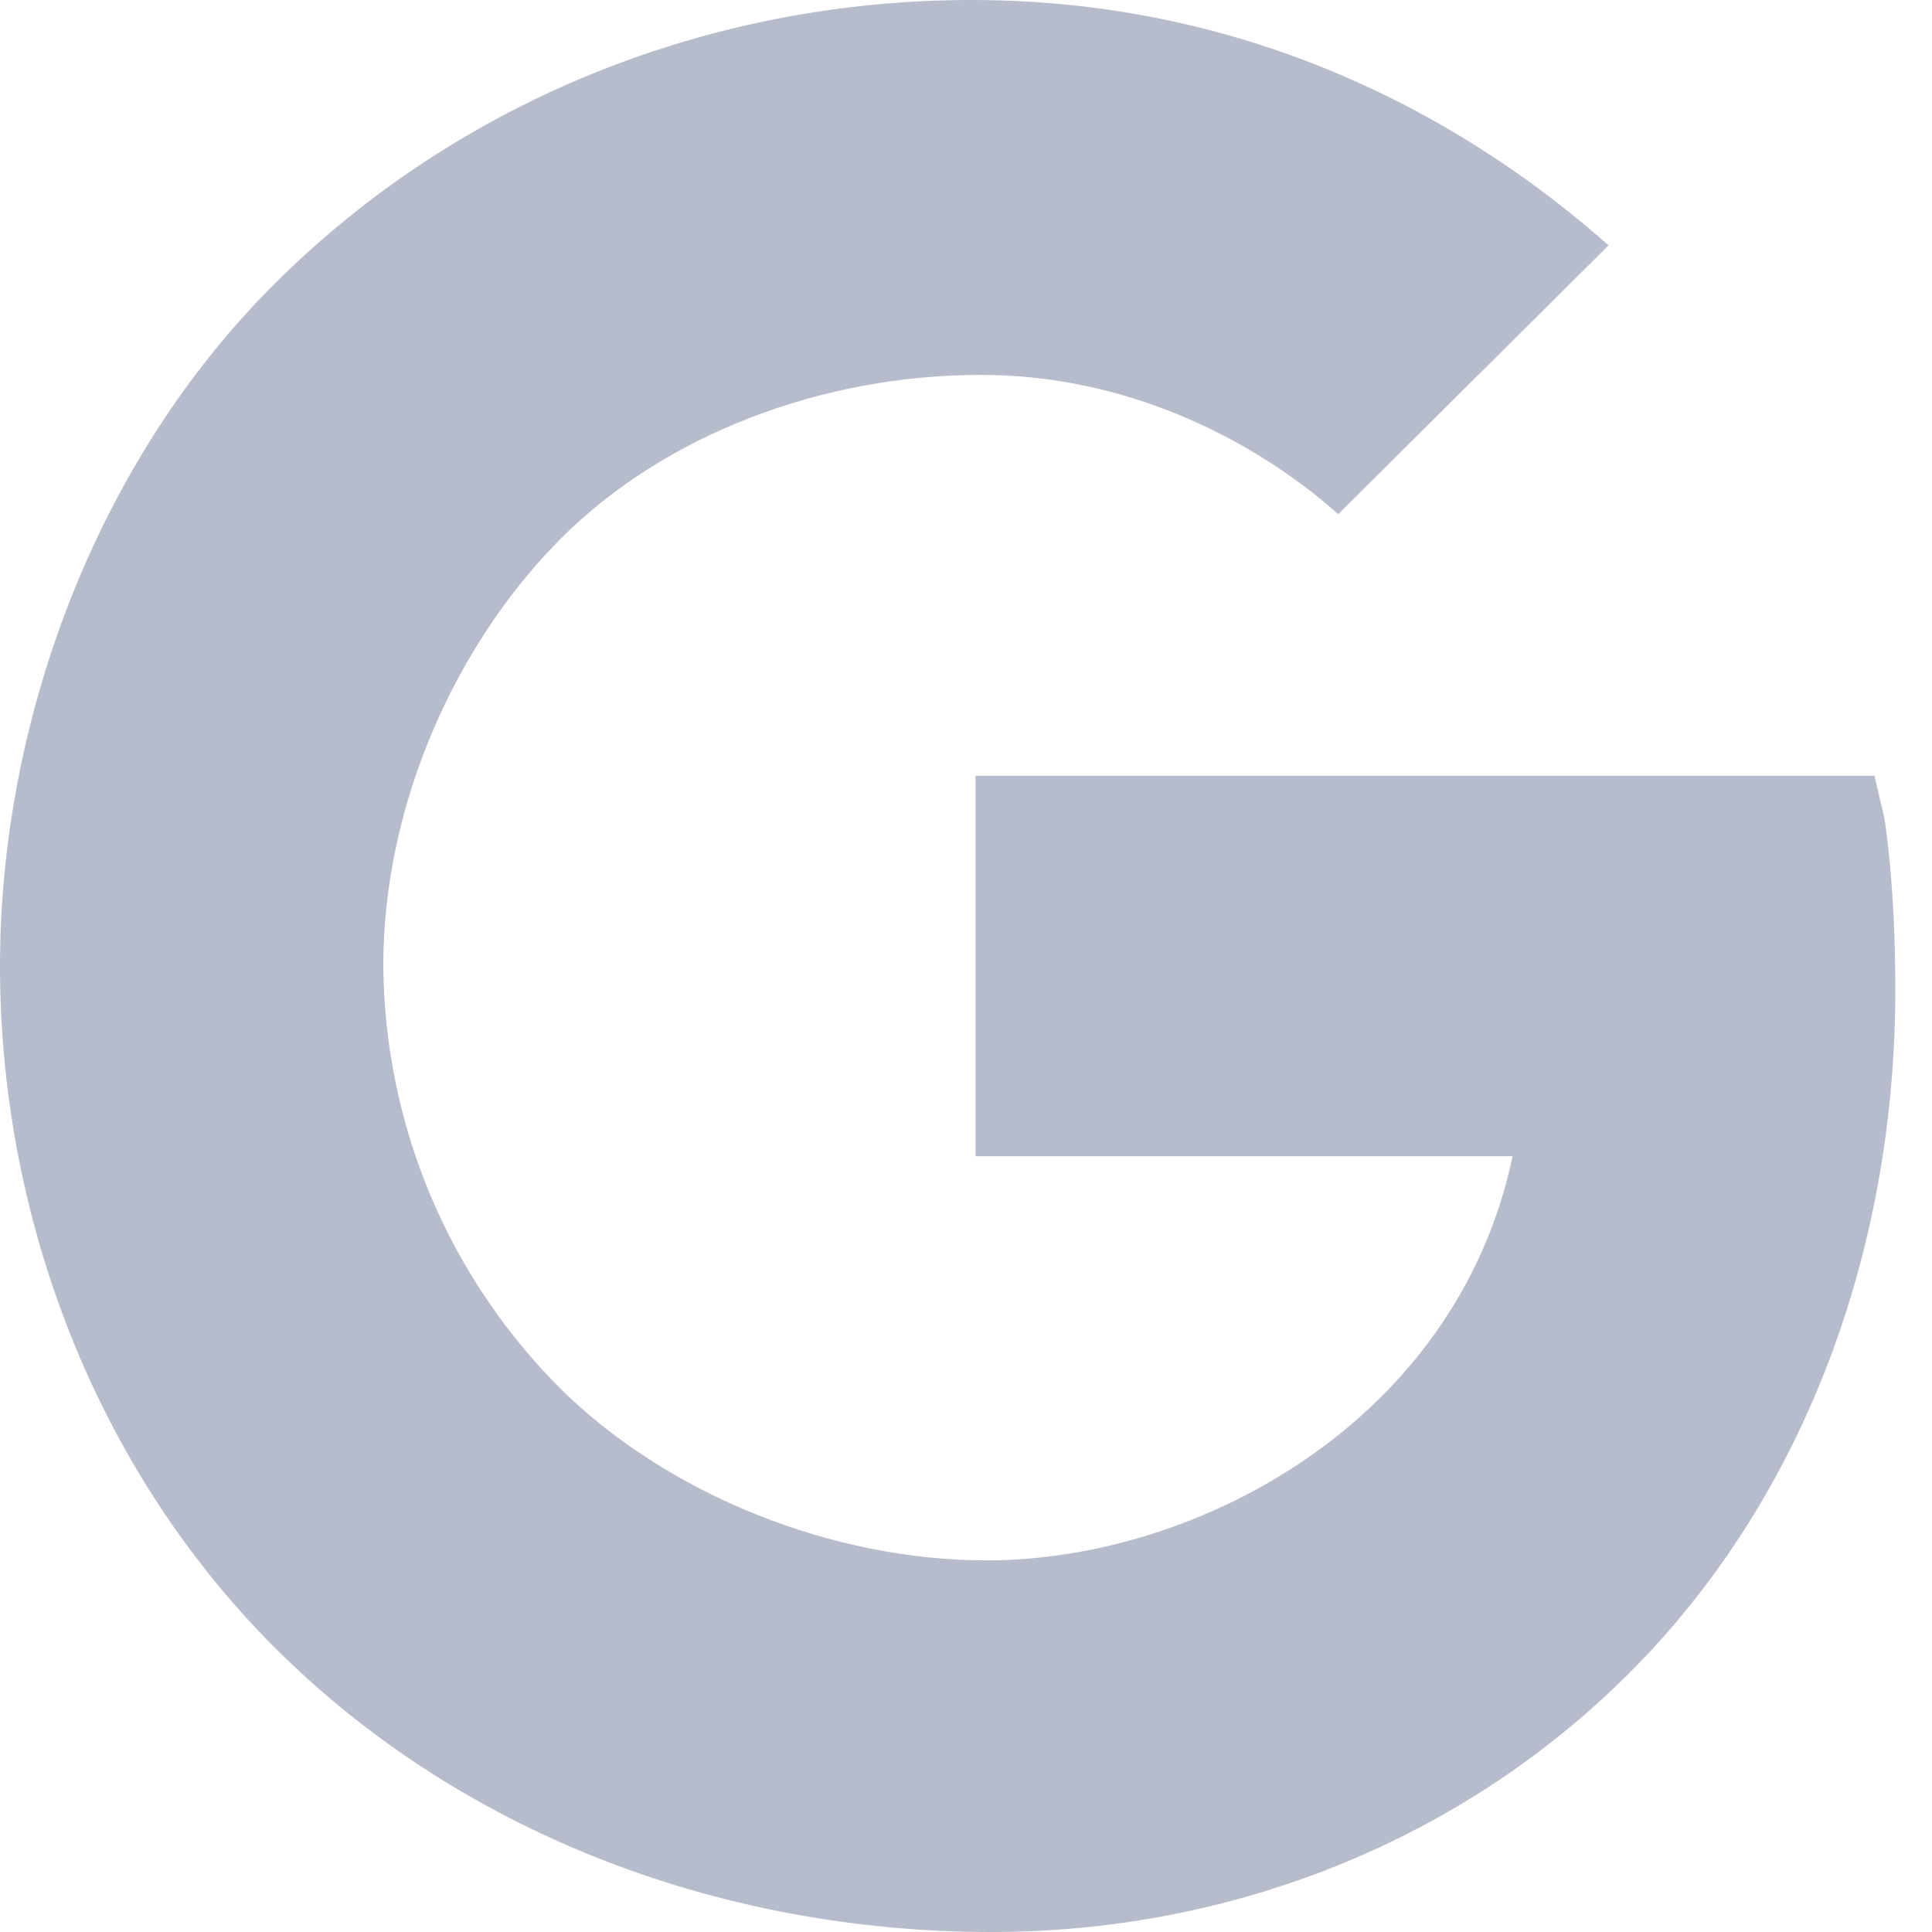 <?xml version="1.0" encoding="UTF-8"?> <svg xmlns="http://www.w3.org/2000/svg" width="40" height="40" viewBox="0 0 40 40" fill="none"><path d="M39.01 16.918L38.808 16.062H20.197V23.938H31.317C30.163 29.421 24.805 32.306 20.43 32.306C17.245 32.306 13.889 30.967 11.668 28.814C10.496 27.66 9.563 26.287 8.922 24.772C8.282 23.257 7.947 21.63 7.936 19.986C7.936 16.668 9.427 13.349 11.596 11.166C13.766 8.983 17.043 7.762 20.301 7.762C24.032 7.762 26.706 9.743 27.706 10.646L33.304 5.079C31.662 3.636 27.151 0 20.12 0C14.696 0 9.496 2.078 5.694 5.867C1.942 9.598 0 14.994 0 20C0 25.006 1.837 30.132 5.473 33.893C9.358 37.904 14.86 40 20.525 40C25.68 40 30.565 37.98 34.047 34.316C37.471 30.709 39.241 25.718 39.241 20.486C39.241 18.283 39.02 16.975 39.01 16.918Z" fill="#B6BCCC"></path></svg> 